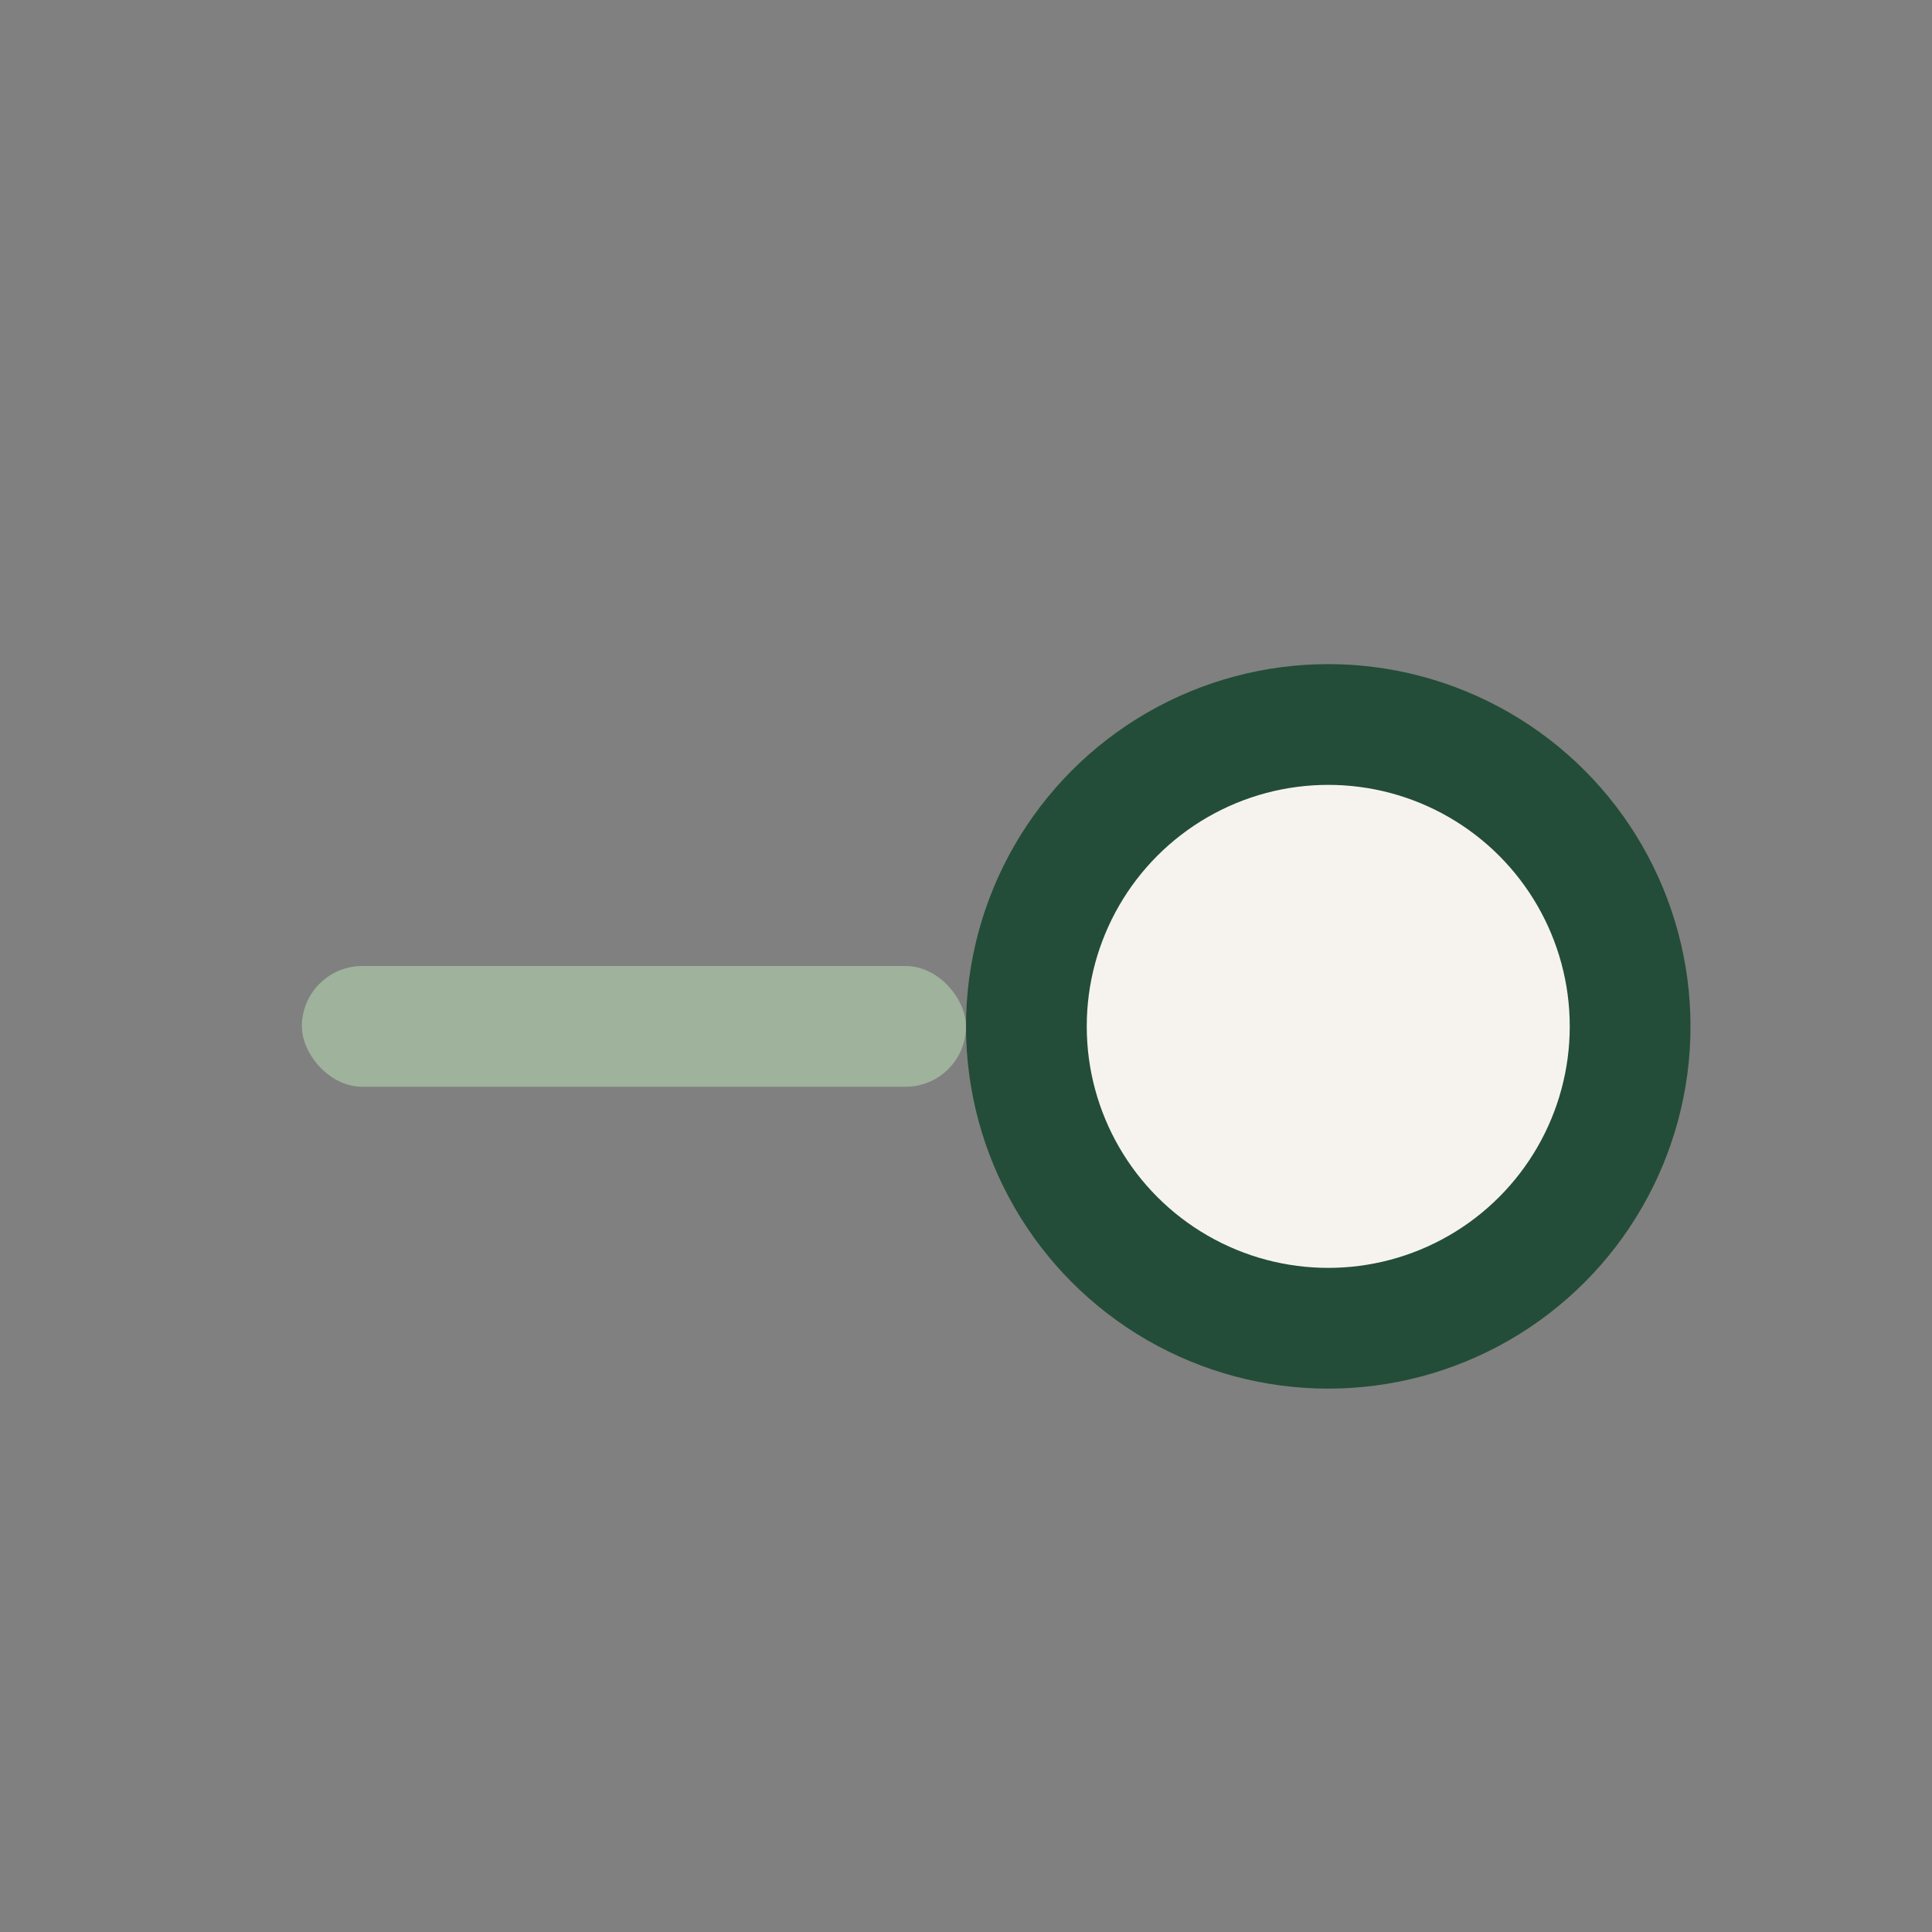 <?xml version="1.0" encoding="UTF-8"?>
<svg xmlns="http://www.w3.org/2000/svg" width="32" height="32" viewBox="0 0 32 32"><rect x="0" y="0" width="32" height="32" fill="#808080" stroke="none"/><circle cx="22" cy="17" r="5" fill="#F6F3EF" stroke="#234D38" stroke-width="2"/><rect x="5" y="16" width="11" height="2" rx="1" fill="#9EB29C"/></svg>
